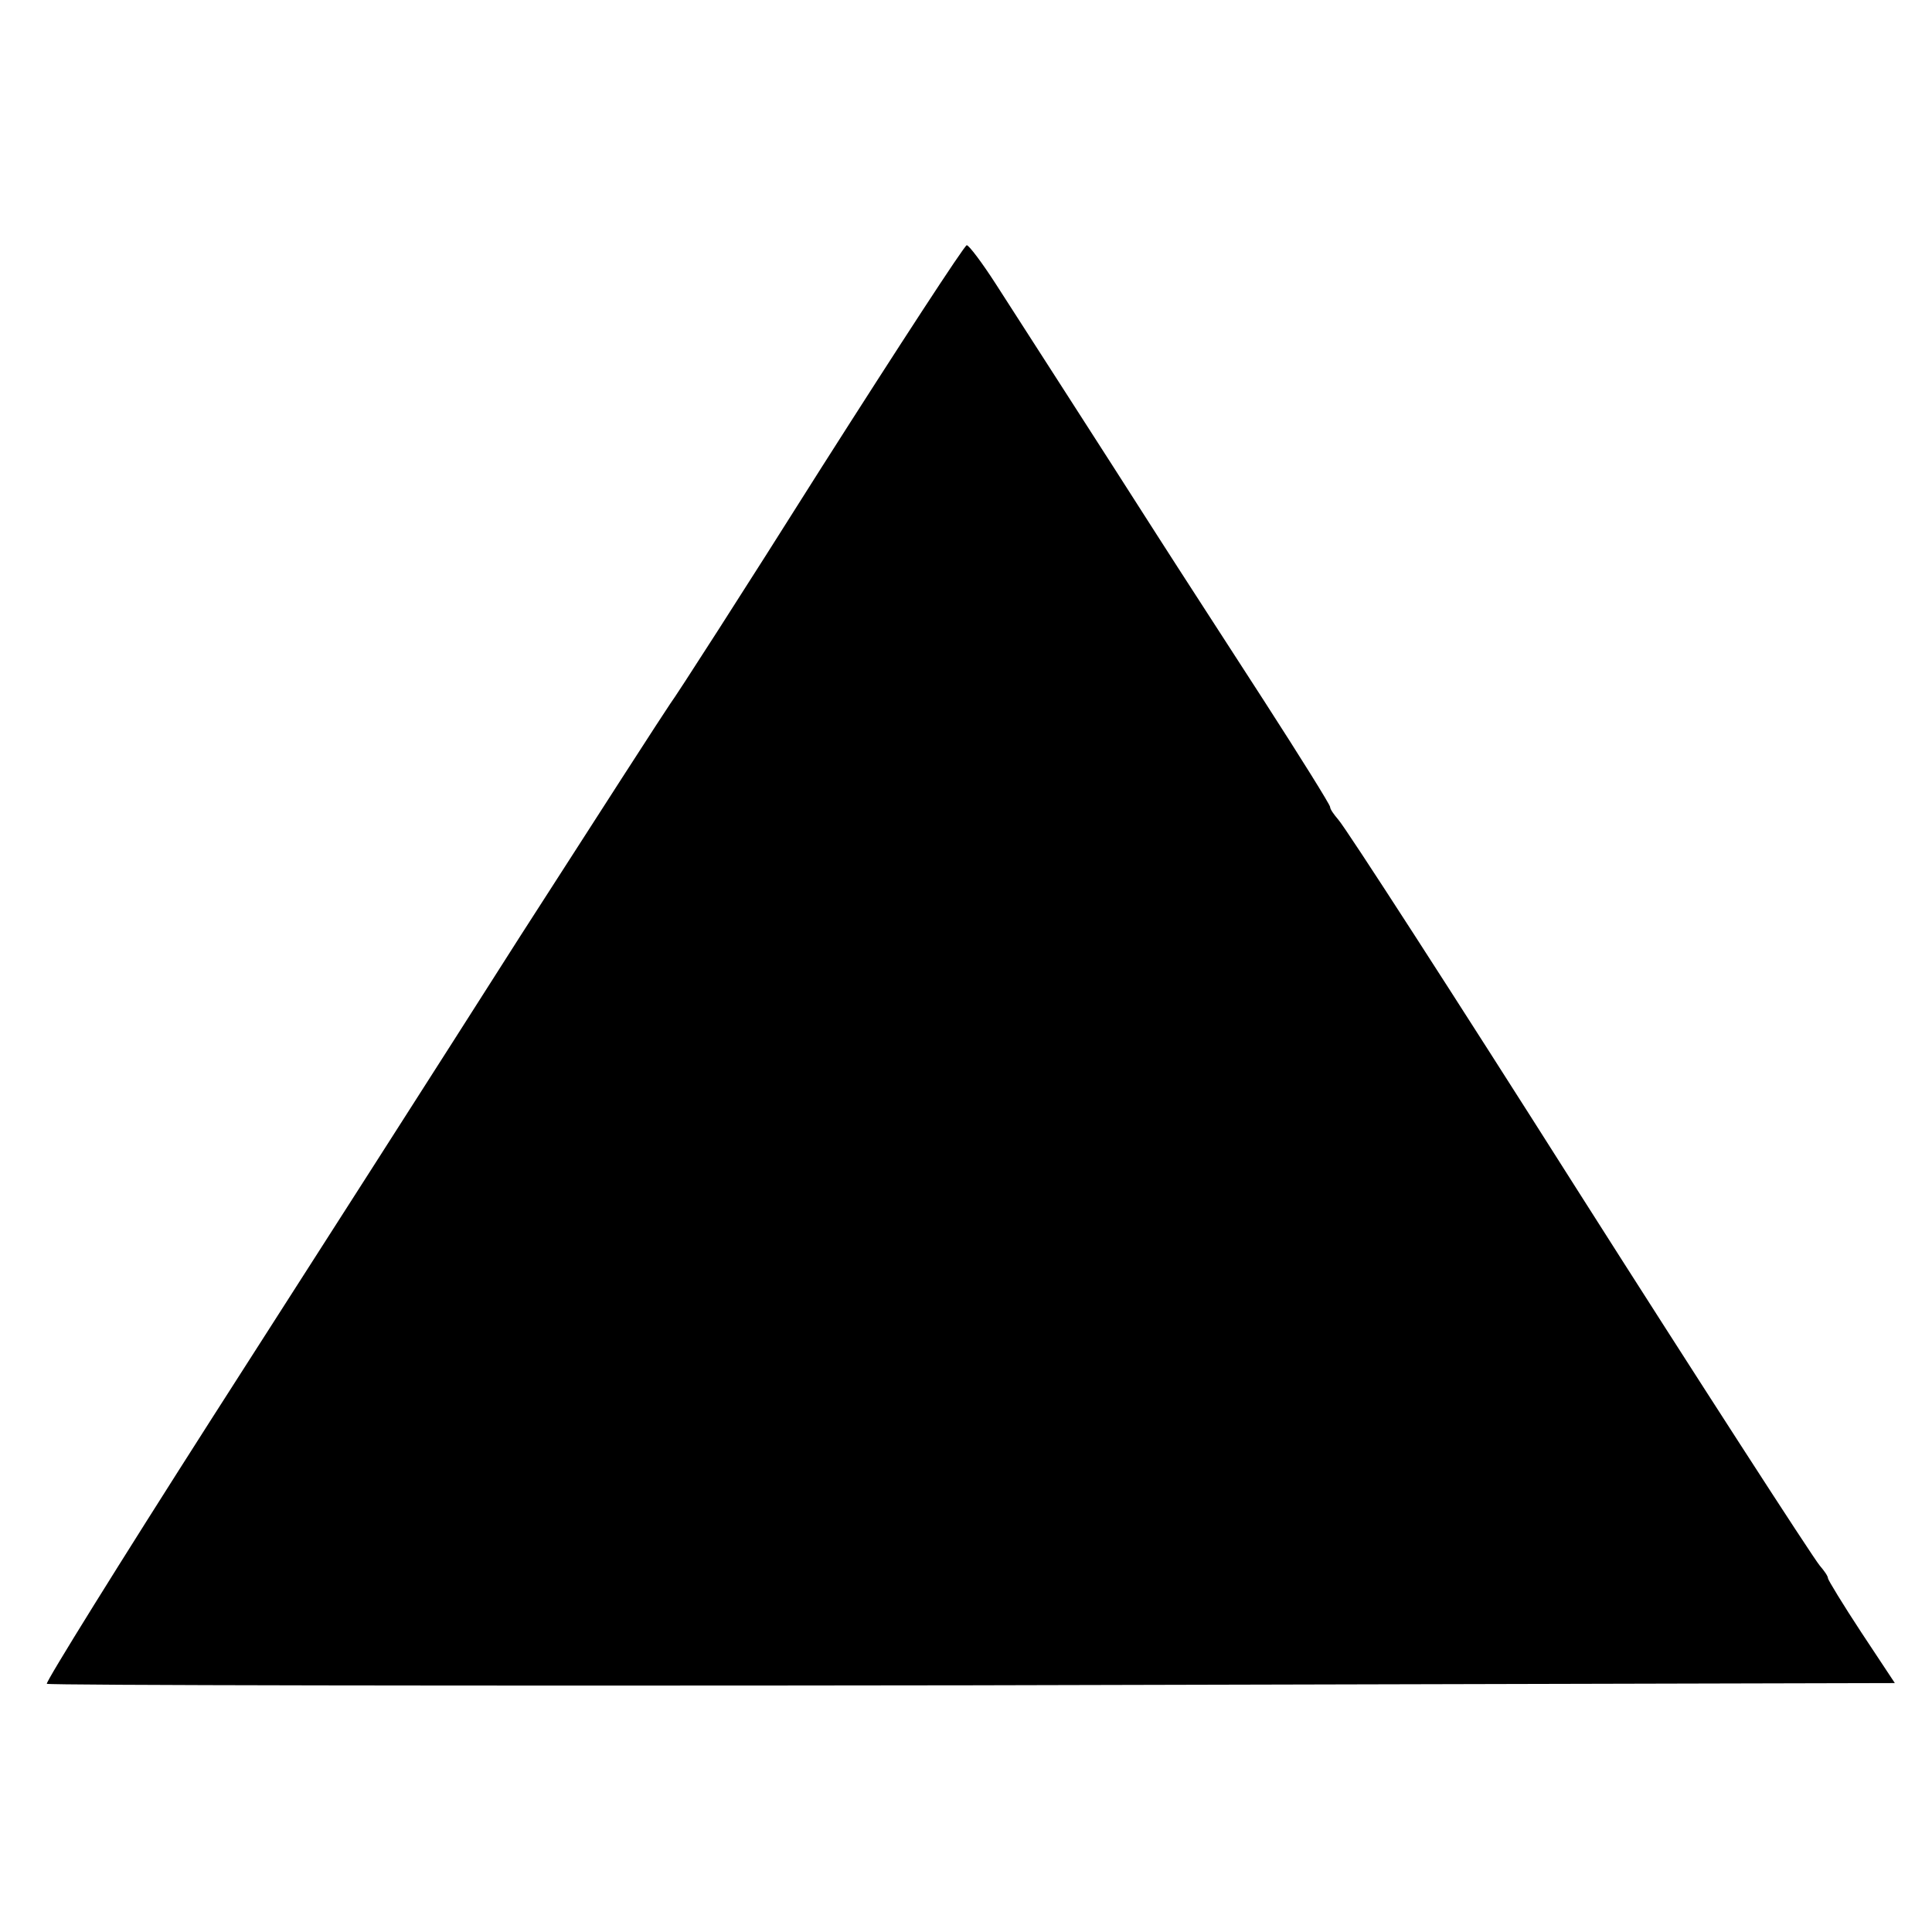 <?xml version="1.0" standalone="no"?>
<!DOCTYPE svg PUBLIC "-//W3C//DTD SVG 20010904//EN"
 "http://www.w3.org/TR/2001/REC-SVG-20010904/DTD/svg10.dtd">
<svg version="1.0" xmlns="http://www.w3.org/2000/svg"
 width="260pt" height="260pt" viewBox="0 0 260 260"
 preserveAspectRatio="xMidYMid meet">
<g transform="translate(0,260) scale(0.1,-0.1)"
fill="#000000" stroke="none">
<path d="M1105 1970 c-104 -165 -196 -308 -203 -317 -7 -10 -98 -151 -202
-313 -103 -162 -290 -454 -415 -649 -124 -194 -224 -355 -222 -357 2 -2 562
-3 1245 -2 l1242 3 -45 68 c-25 38 -45 71 -45 73 0 3 -5 10 -11 17 -10 12
-167 255 -324 502 -168 265 -314 491 -324 502 -6 7 -11 14 -11 17 0 3 -40 67
-89 143 -49 76 -114 176 -144 223 -74 116 -176 274 -217 338 -18 28 -36 52
-39 52 -3 0 -91 -135 -196 -300z"/>
</g>
</svg>

